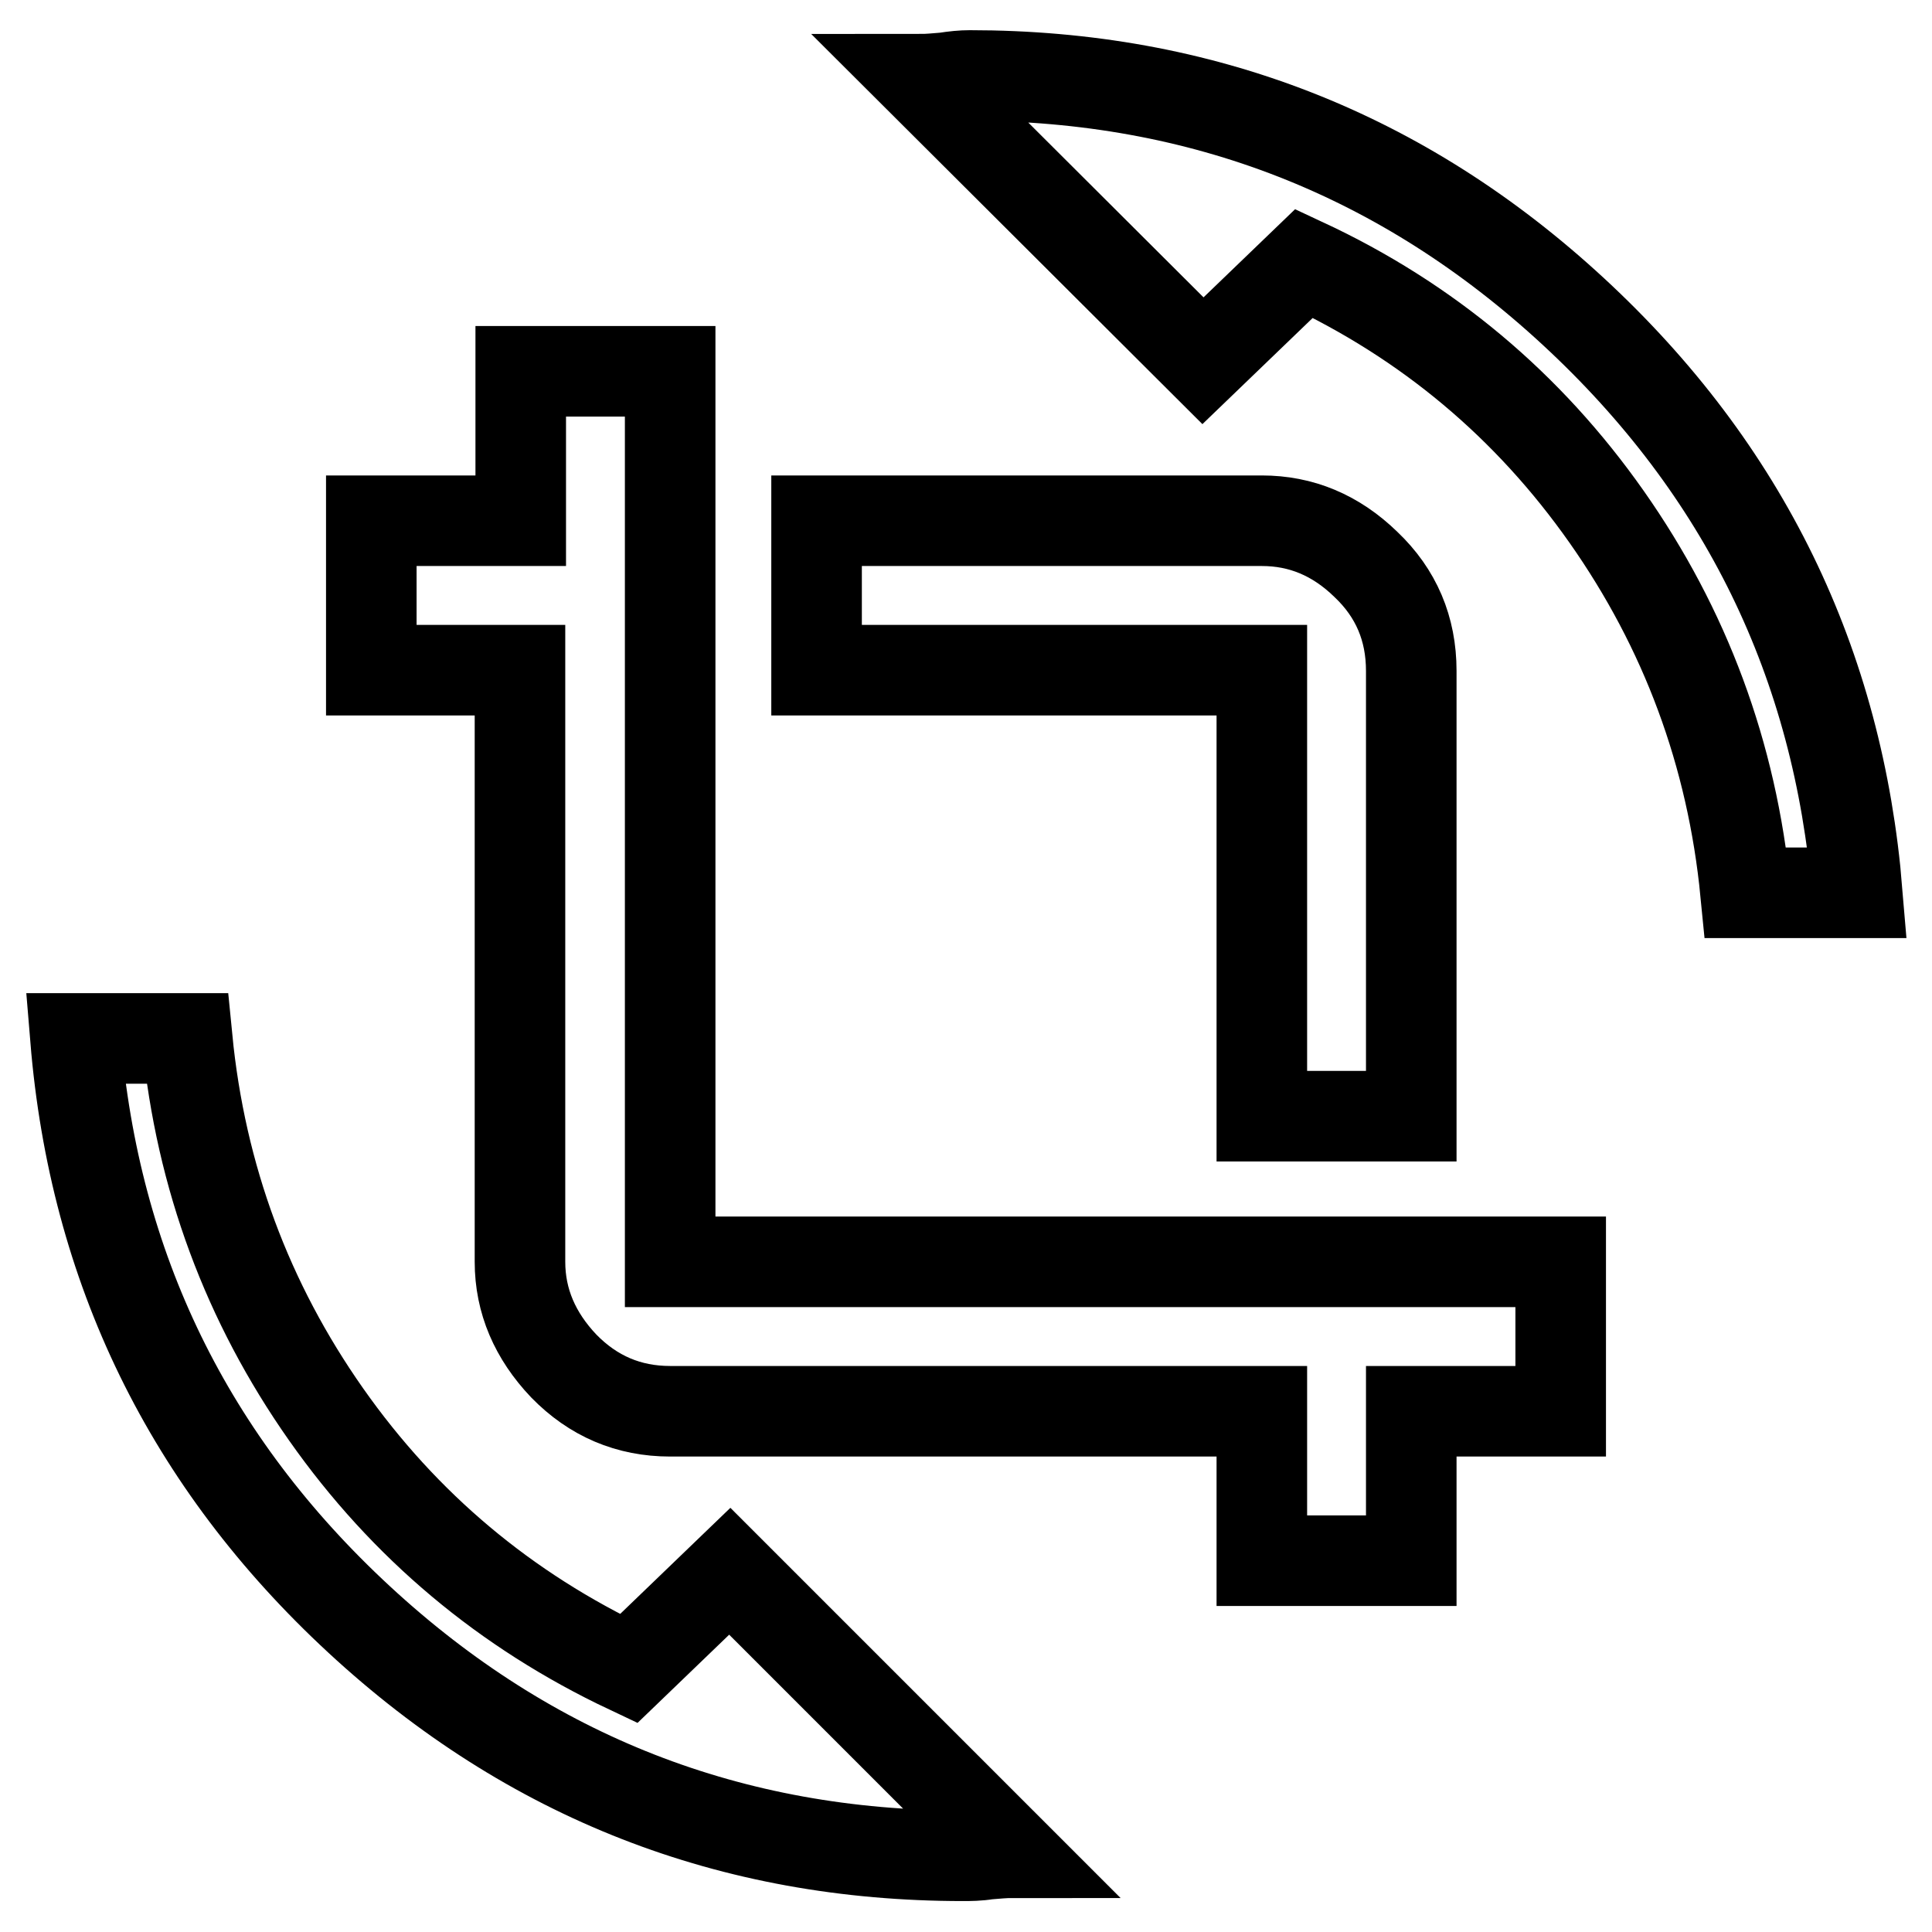 <?xml version="1.0" encoding="utf-8"?>
<!-- Svg Vector Icons : http://www.onlinewebfonts.com/icon -->
<!DOCTYPE svg PUBLIC "-//W3C//DTD SVG 1.1//EN" "http://www.w3.org/Graphics/SVG/1.1/DTD/svg11.dtd">
<svg version="1.1" xmlns="http://www.w3.org/2000/svg" xmlns:xlink="http://www.w3.org/1999/xlink" x="0px" y="0px" viewBox="0 0 256 256" enable-background="new 0 0 256 256" xml:space="preserve">
<g> <path stroke-width="12" fill-opacity="0" stroke="#000000"  d="M88.8,167.2h118V187H187v19.8h-19.8V187H88.8c-5.5,0-10.2-2-14.1-6c-3.8-4-5.8-8.6-5.8-13.8V88.8H49.2V69 H69V49.2h19.8L88.8,167.2L88.8,167.2z M167.2,147.8v-59h-59V69h59c5.2,0,9.8,1.9,13.8,5.8c4,3.8,6,8.5,6,14.1v59H167.2L167.2,147.8 z M128.5,10c30.7,0,57.4,10.4,80,31.3c22.6,20.9,35.1,46.6,37.6,77h-14.8c-1.8-18.4-8-35-18.4-49.8s-23.8-26-40.1-33.6l-13.4,12.9 L122,10.5c0.9,0,2-0.1,3.2-0.2C126.5,10.1,127.5,10,128.5,10L128.5,10z M83.3,221.1l13.4-12.9l37.3,37.3c-0.9,0-2,0.1-3.2,0.2 c-1.2,0.2-2.3,0.2-3.2,0.2c-30.7,0-57.4-10.4-80-31.3c-22.6-20.9-35.1-46.6-37.6-77h14.8c1.8,18.4,8,35,18.4,49.8 S67,213.4,83.3,221.1L83.3,221.1z"/></g>
</svg>